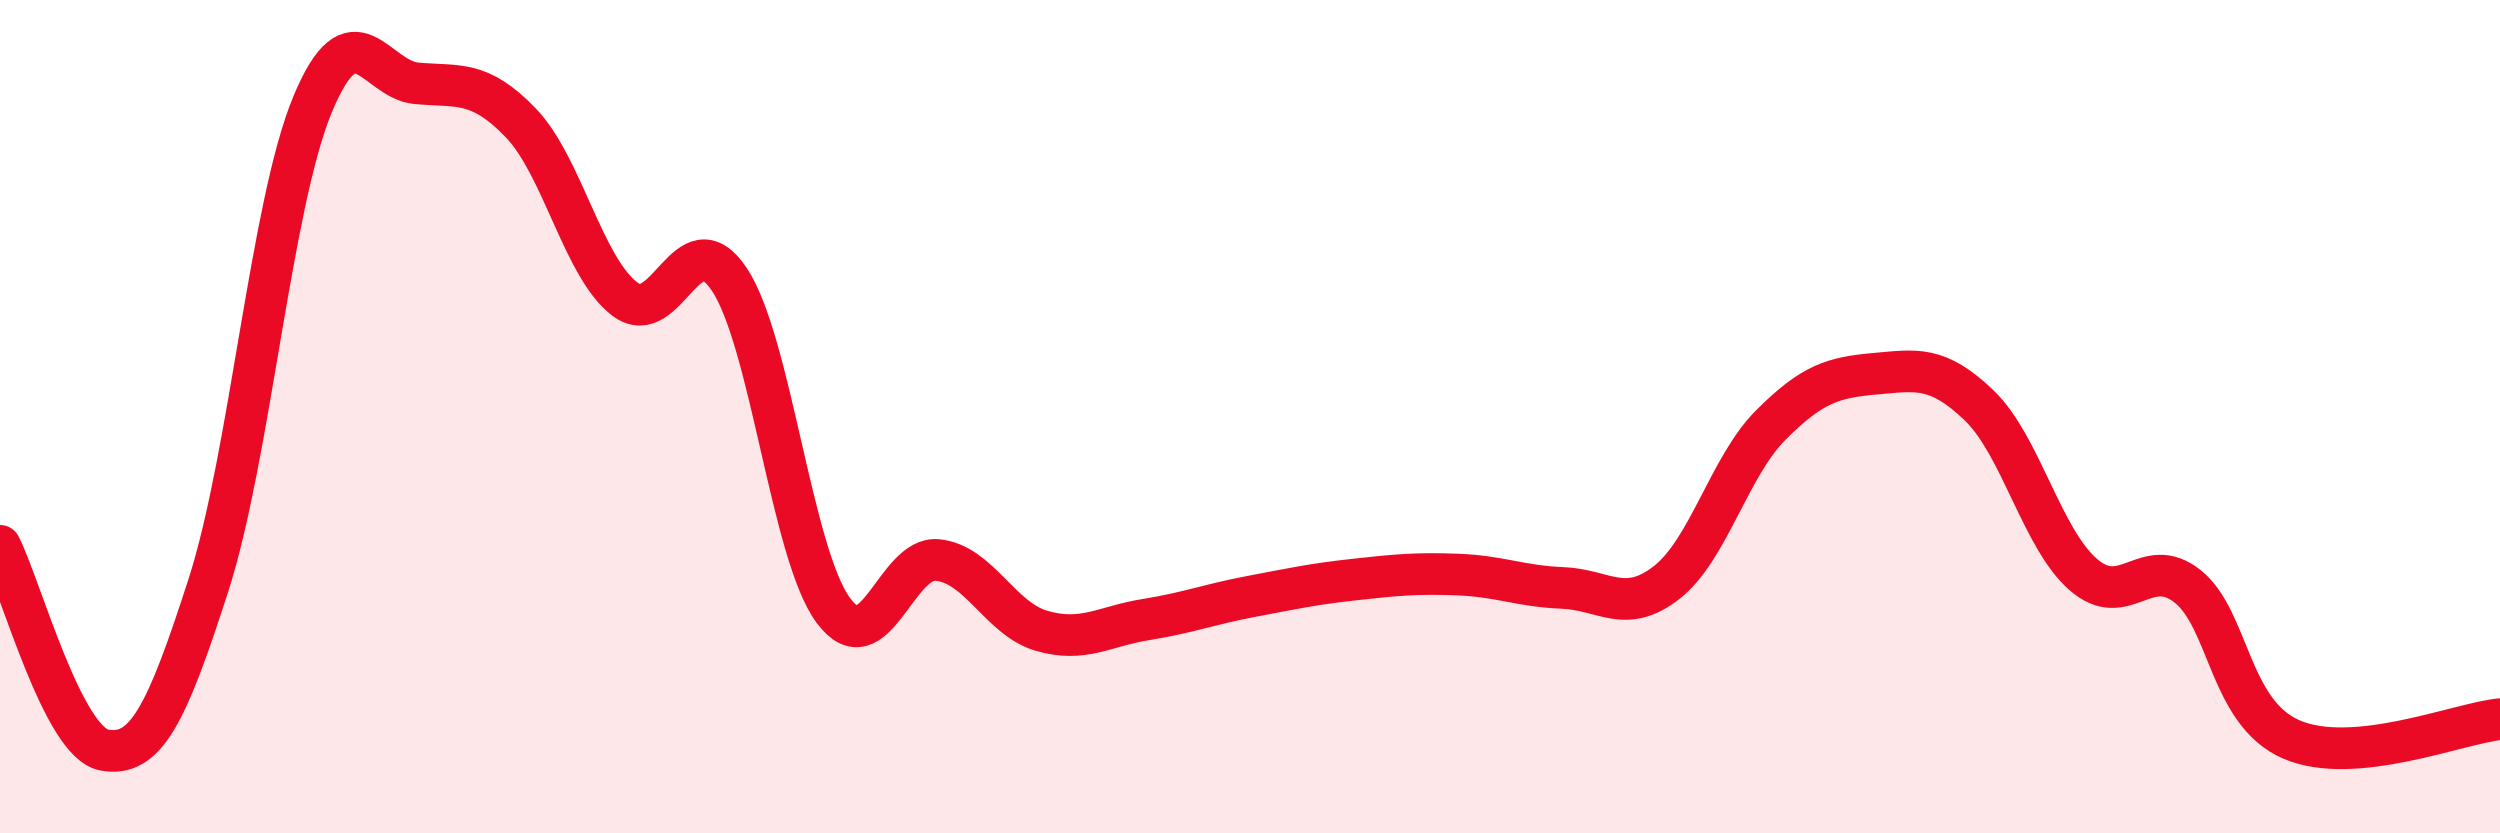 
    <svg width="60" height="20" viewBox="0 0 60 20" xmlns="http://www.w3.org/2000/svg">
      <path
        d="M 0,13.1 C 0.5,14.08 1.5,17.81 2.5,18 C 3.5,18.19 4,17.15 5,14.05 C 6,10.95 6.5,4.92 7.5,2.51 C 8.5,0.1 9,1.91 10,2 C 11,2.09 11.5,1.91 12.5,2.95 C 13.5,3.99 14,6.43 15,7.18 C 16,7.93 16.5,5.21 17.5,6.7 C 18.5,8.19 19,13.3 20,14.65 C 21,16 21.5,13.34 22.5,13.44 C 23.5,13.54 24,14.85 25,15.14 C 26,15.43 26.5,15.03 27.5,14.87 C 28.5,14.71 29,14.51 30,14.32 C 31,14.13 31.5,14.02 32.5,13.91 C 33.5,13.8 34,13.75 35,13.79 C 36,13.83 36.5,14.07 37.5,14.11 C 38.5,14.15 39,14.76 40,13.98 C 41,13.2 41.5,11.2 42.5,10.2 C 43.5,9.2 44,9.06 45,8.97 C 46,8.88 46.5,8.77 47.5,9.73 C 48.5,10.69 49,12.92 50,13.79 C 51,14.66 51.5,13.28 52.5,14.07 C 53.5,14.86 53.5,17.11 55,17.75 C 56.5,18.39 59,17.36 60,17.26L60 20L0 20Z"
        fill="#EB0A25"
        opacity="0.1"
        stroke-linecap="round"
        stroke-linejoin="round"
      />
      <path
        d="M 0,13.1 C 0.5,14.08 1.5,17.81 2.5,18 C 3.5,18.19 4,17.15 5,14.05 C 6,10.95 6.5,4.92 7.5,2.51 C 8.5,0.1 9,1.91 10,2 C 11,2.09 11.5,1.91 12.5,2.95 C 13.5,3.99 14,6.43 15,7.18 C 16,7.93 16.5,5.21 17.5,6.7 C 18.5,8.19 19,13.3 20,14.65 C 21,16 21.5,13.34 22.5,13.44 C 23.5,13.54 24,14.85 25,15.14 C 26,15.43 26.5,15.03 27.5,14.87 C 28.5,14.71 29,14.51 30,14.32 C 31,14.13 31.5,14.02 32.5,13.91 C 33.5,13.8 34,13.75 35,13.79 C 36,13.83 36.5,14.07 37.5,14.11 C 38.5,14.15 39,14.76 40,13.98 C 41,13.2 41.5,11.2 42.5,10.2 C 43.5,9.2 44,9.06 45,8.97 C 46,8.88 46.5,8.77 47.5,9.73 C 48.5,10.69 49,12.92 50,13.79 C 51,14.66 51.5,13.28 52.5,14.07 C 53.5,14.86 53.5,17.11 55,17.75 C 56.5,18.39 59,17.36 60,17.26"
        stroke="#EB0A25"
        stroke-width="1"
        fill="none"
        stroke-linecap="round"
        stroke-linejoin="round"
      />
    </svg>
  
